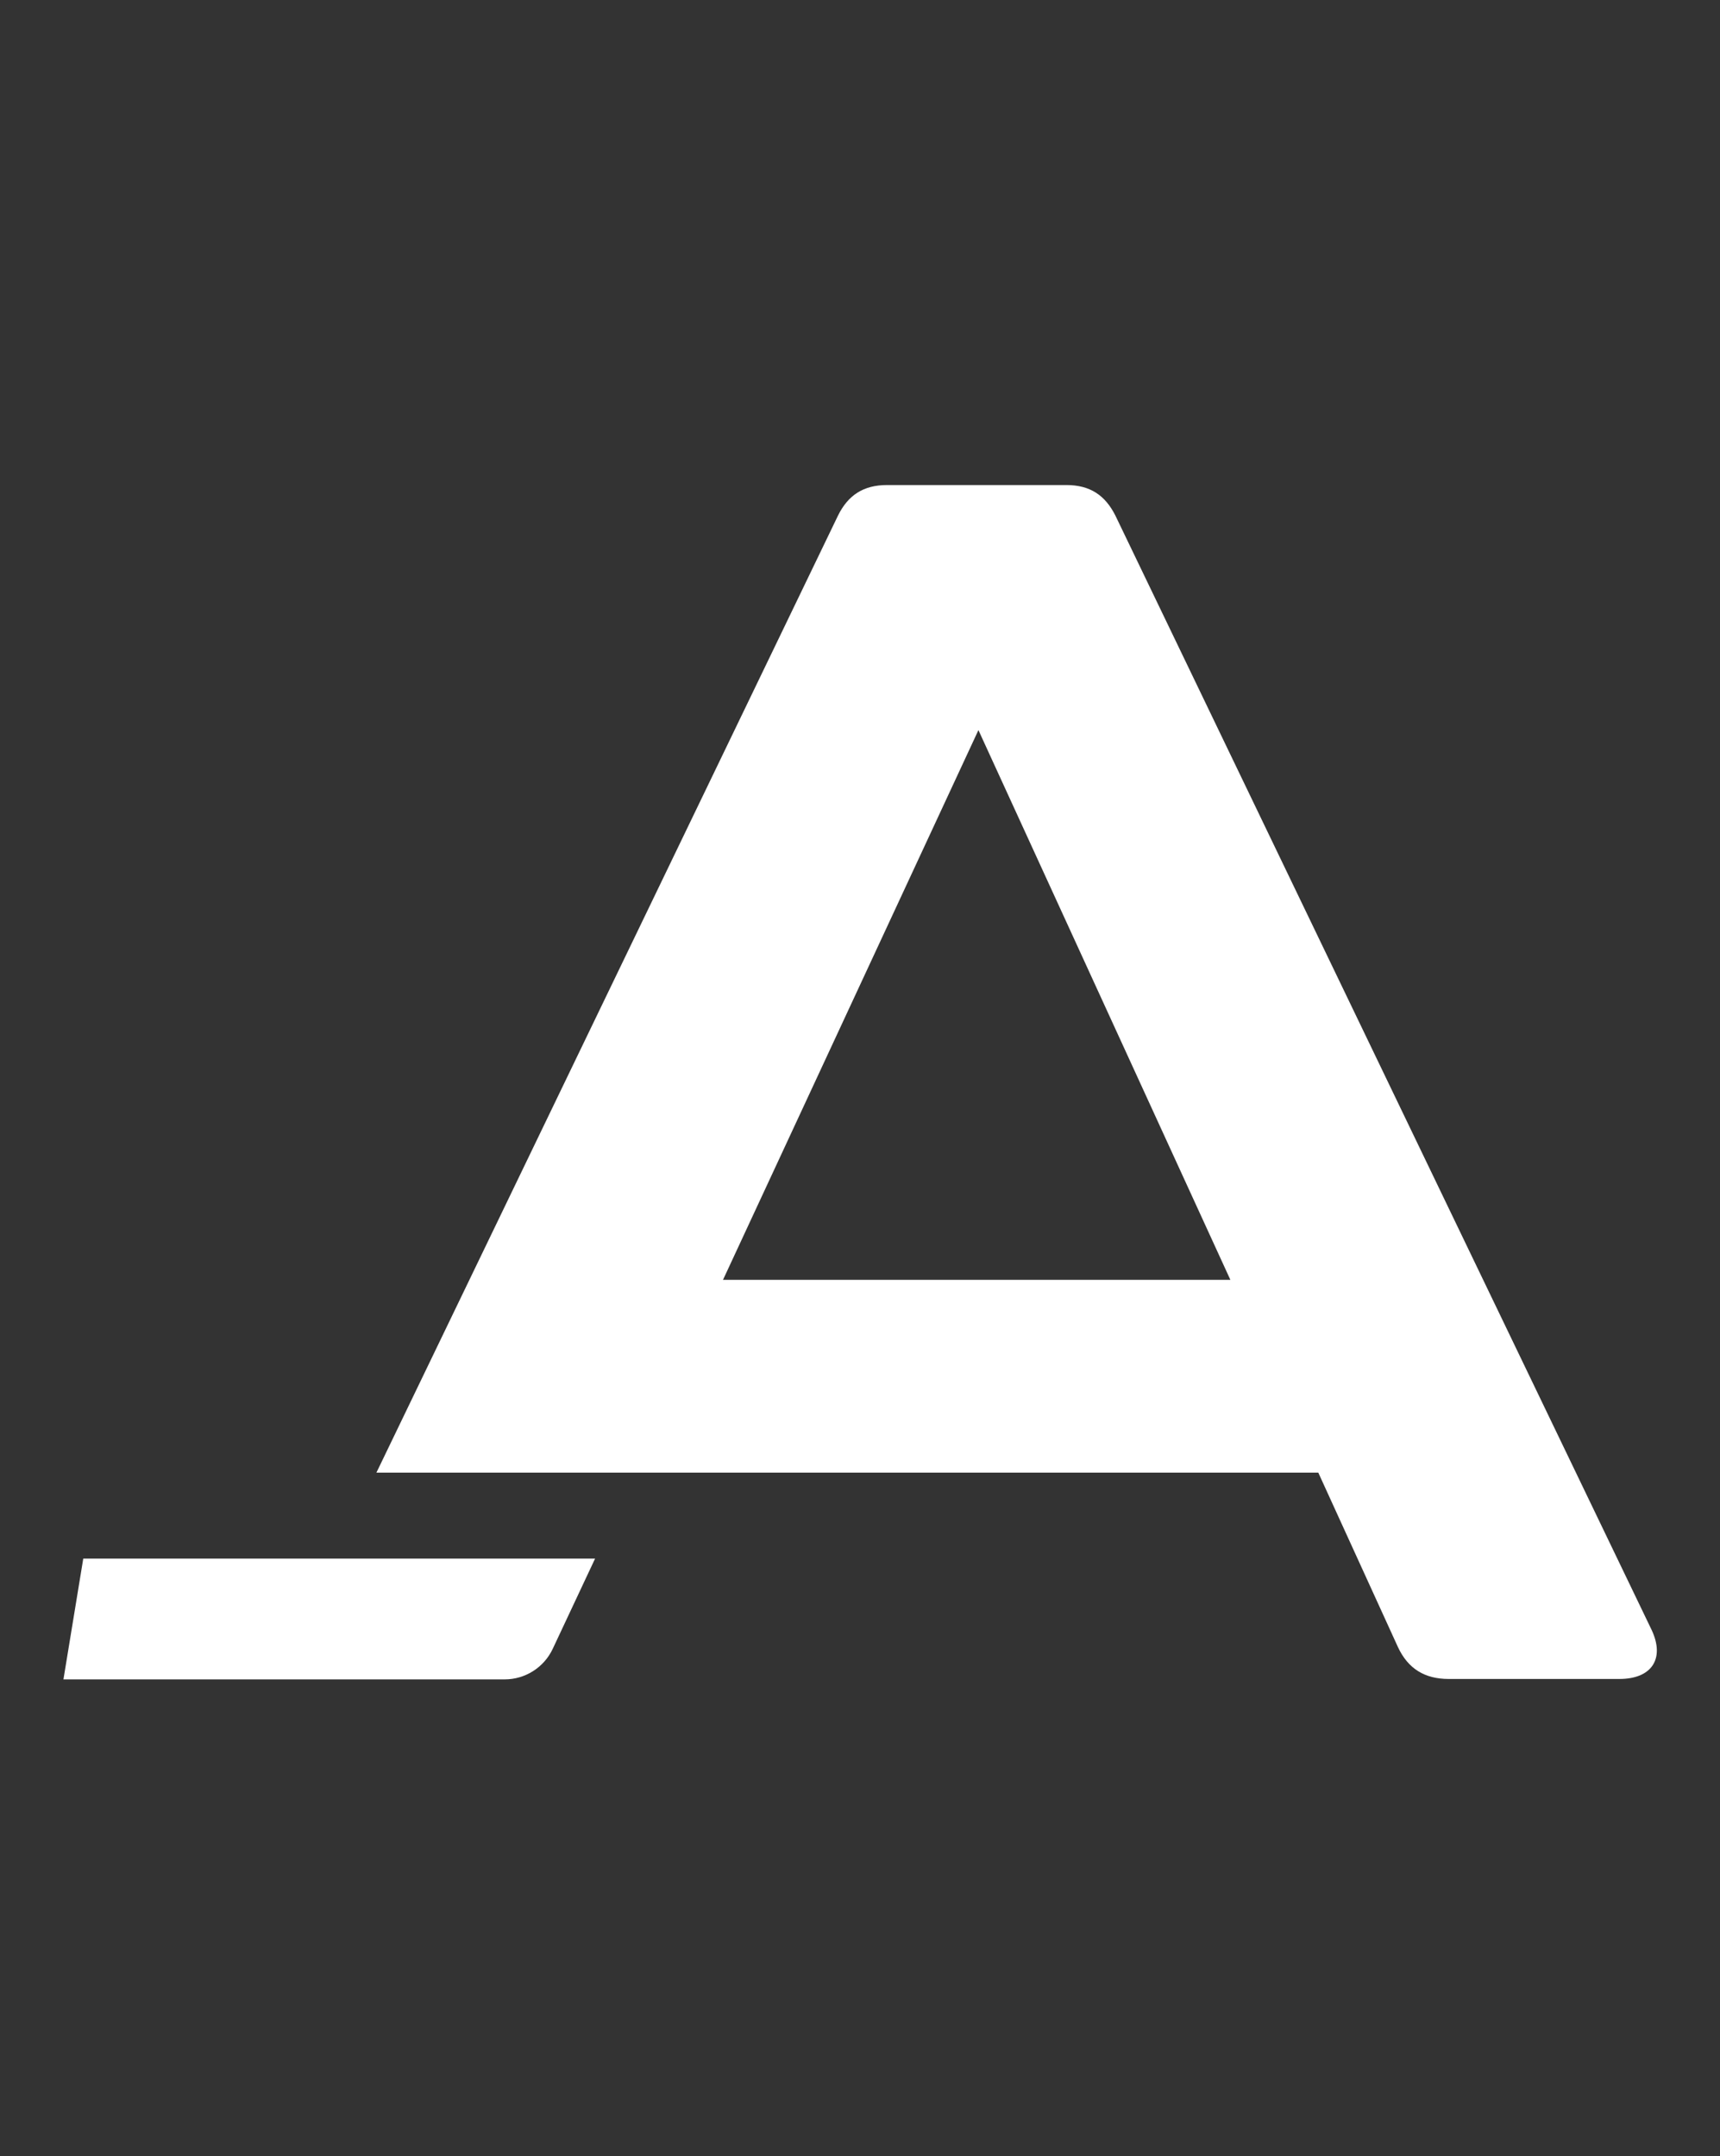 <?xml version="1.0" encoding="UTF-8"?><svg id="a" xmlns="http://www.w3.org/2000/svg" viewBox="0 0 84.31 105.67"><rect x="0" y="0" width="84.31" height="105.67" fill="#333333" stroke="none"/><defs><style>.b{fill:#fff;}</style></defs><path class="b" d="M54.67,25.26c-.5-.99-1.24-1.49-2.4-1.49h-8.79c-1.16,0-1.91,.5-2.4,1.49l-22.63,46.91h46.17l3.9,8.54c.5,1.08,1.33,1.57,2.49,1.57h8.37c1.58,0,2.24-.99,1.58-2.4L54.67,25.26Zm-19.23,37.46l12.52-26.94,12.35,26.94h-24.87Z"/><path class="b" d="M4.08,76.38H29.17l-2.08,4.43c-.43,.91-1.35,1.49-2.35,1.49H3.11l.97-5.91Z"/></svg>